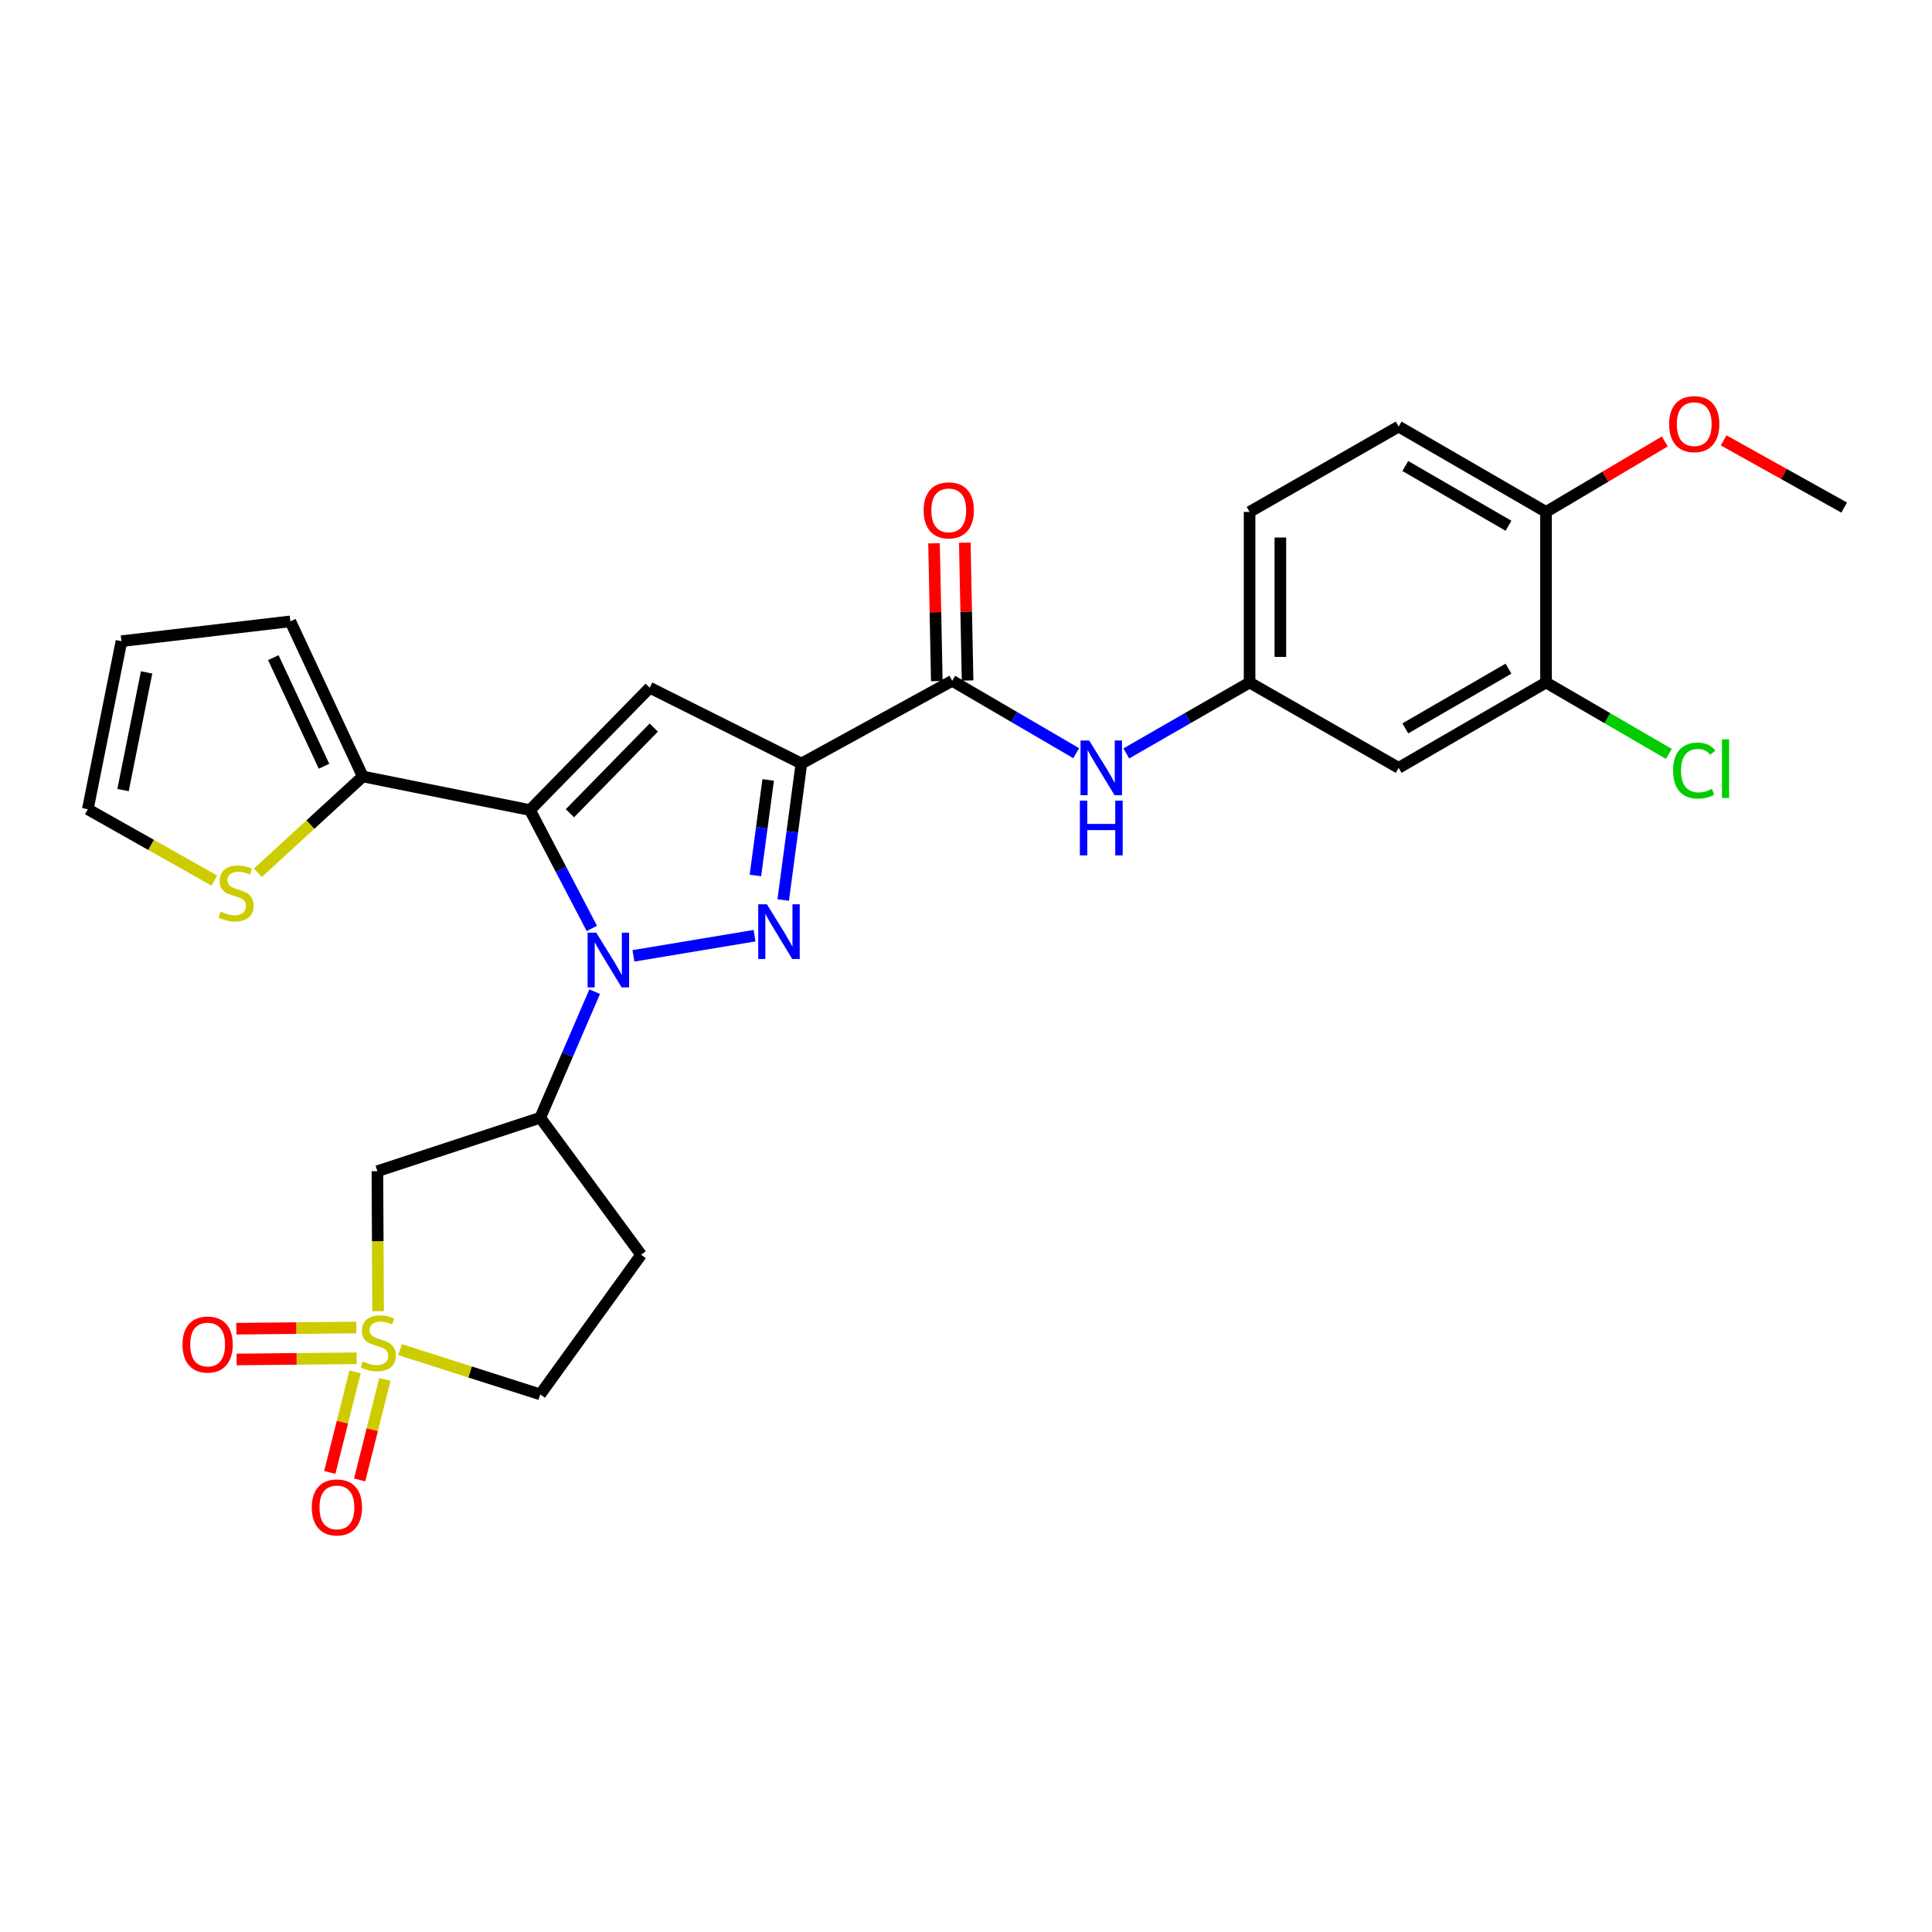 <?xml version='1.0' encoding='iso-8859-1'?>
<svg version='1.1' baseProfile='full'
              xmlns='http://www.w3.org/2000/svg'
                      xmlns:rdkit='http://www.rdkit.org/xml'
                      xmlns:xlink='http://www.w3.org/1999/xlink'
                  xml:space='preserve'
width='1000px' height='1000px' viewBox='0 0 1000 1000'>
<!-- END OF HEADER -->
<rect style='opacity:1.0;fill:#FFFFFF;stroke:none' width='1000' height='1000' x='0' y='0'> </rect>
<path class='bond-0' d='M 306.337,480.556 L 290.322,449.92' style='fill:none;fill-rule:evenodd;stroke:#0000FF;stroke-width:6px;stroke-linecap:butt;stroke-linejoin:miter;stroke-opacity:1' />
<path class='bond-0' d='M 290.322,449.92 L 274.307,419.285' style='fill:none;fill-rule:evenodd;stroke:#000000;stroke-width:6px;stroke-linecap:butt;stroke-linejoin:miter;stroke-opacity:1' />
<path class='bond-1' d='M 327.862,494.745 L 390.548,484.309' style='fill:none;fill-rule:evenodd;stroke:#0000FF;stroke-width:6px;stroke-linecap:butt;stroke-linejoin:miter;stroke-opacity:1' />
<path class='bond-5' d='M 307.808,513.288 L 293.718,545.912' style='fill:none;fill-rule:evenodd;stroke:#0000FF;stroke-width:6px;stroke-linecap:butt;stroke-linejoin:miter;stroke-opacity:1' />
<path class='bond-5' d='M 293.718,545.912 L 279.627,578.536' style='fill:none;fill-rule:evenodd;stroke:#000000;stroke-width:6px;stroke-linecap:butt;stroke-linejoin:miter;stroke-opacity:1' />
<path class='bond-4' d='M 274.307,419.285 L 336.296,355.95' style='fill:none;fill-rule:evenodd;stroke:#000000;stroke-width:6px;stroke-linecap:butt;stroke-linejoin:miter;stroke-opacity:1' />
<path class='bond-4' d='M 294.992,420.929 L 338.384,376.595' style='fill:none;fill-rule:evenodd;stroke:#000000;stroke-width:6px;stroke-linecap:butt;stroke-linejoin:miter;stroke-opacity:1' />
<path class='bond-8' d='M 274.307,419.285 L 187.773,401.9' style='fill:none;fill-rule:evenodd;stroke:#000000;stroke-width:6px;stroke-linecap:butt;stroke-linejoin:miter;stroke-opacity:1' />
<path class='bond-2' d='M 405.381,465.849 L 410.096,430.528' style='fill:none;fill-rule:evenodd;stroke:#0000FF;stroke-width:6px;stroke-linecap:butt;stroke-linejoin:miter;stroke-opacity:1' />
<path class='bond-2' d='M 410.096,430.528 L 414.811,395.208' style='fill:none;fill-rule:evenodd;stroke:#000000;stroke-width:6px;stroke-linecap:butt;stroke-linejoin:miter;stroke-opacity:1' />
<path class='bond-2' d='M 391.002,453.144 L 394.303,428.42' style='fill:none;fill-rule:evenodd;stroke:#0000FF;stroke-width:6px;stroke-linecap:butt;stroke-linejoin:miter;stroke-opacity:1' />
<path class='bond-2' d='M 394.303,428.42 L 397.603,403.696' style='fill:none;fill-rule:evenodd;stroke:#000000;stroke-width:6px;stroke-linecap:butt;stroke-linejoin:miter;stroke-opacity:1' />
<path class='bond-6' d='M 414.811,395.208 L 492.857,352.383' style='fill:none;fill-rule:evenodd;stroke:#000000;stroke-width:6px;stroke-linecap:butt;stroke-linejoin:miter;stroke-opacity:1' />
<path class='bond-28' d='M 414.811,395.208 L 336.296,355.95' style='fill:none;fill-rule:evenodd;stroke:#000000;stroke-width:6px;stroke-linecap:butt;stroke-linejoin:miter;stroke-opacity:1' />
<path class='bond-3' d='M 195.702,678.633 L 195.522,642.42' style='fill:none;fill-rule:evenodd;stroke:#CCCC00;stroke-width:6px;stroke-linecap:butt;stroke-linejoin:miter;stroke-opacity:1' />
<path class='bond-3' d='M 195.522,642.42 L 195.341,606.207' style='fill:none;fill-rule:evenodd;stroke:#000000;stroke-width:6px;stroke-linecap:butt;stroke-linejoin:miter;stroke-opacity:1' />
<path class='bond-13' d='M 183.768,710.107 L 177.234,736.121' style='fill:none;fill-rule:evenodd;stroke:#CCCC00;stroke-width:6px;stroke-linecap:butt;stroke-linejoin:miter;stroke-opacity:1' />
<path class='bond-13' d='M 177.234,736.121 L 170.7,762.136' style='fill:none;fill-rule:evenodd;stroke:#FF0000;stroke-width:6px;stroke-linecap:butt;stroke-linejoin:miter;stroke-opacity:1' />
<path class='bond-13' d='M 199.221,713.988 L 192.687,740.003' style='fill:none;fill-rule:evenodd;stroke:#CCCC00;stroke-width:6px;stroke-linecap:butt;stroke-linejoin:miter;stroke-opacity:1' />
<path class='bond-13' d='M 192.687,740.003 L 186.153,766.017' style='fill:none;fill-rule:evenodd;stroke:#FF0000;stroke-width:6px;stroke-linecap:butt;stroke-linejoin:miter;stroke-opacity:1' />
<path class='bond-14' d='M 184.417,687.118 L 153.367,687.426' style='fill:none;fill-rule:evenodd;stroke:#CCCC00;stroke-width:6px;stroke-linecap:butt;stroke-linejoin:miter;stroke-opacity:1' />
<path class='bond-14' d='M 153.367,687.426 L 122.316,687.734' style='fill:none;fill-rule:evenodd;stroke:#FF0000;stroke-width:6px;stroke-linecap:butt;stroke-linejoin:miter;stroke-opacity:1' />
<path class='bond-14' d='M 184.575,703.05 L 153.525,703.358' style='fill:none;fill-rule:evenodd;stroke:#CCCC00;stroke-width:6px;stroke-linecap:butt;stroke-linejoin:miter;stroke-opacity:1' />
<path class='bond-14' d='M 153.525,703.358 L 122.475,703.666' style='fill:none;fill-rule:evenodd;stroke:#FF0000;stroke-width:6px;stroke-linecap:butt;stroke-linejoin:miter;stroke-opacity:1' />
<path class='bond-29' d='M 207.064,698.572 L 243.346,710.151' style='fill:none;fill-rule:evenodd;stroke:#CCCC00;stroke-width:6px;stroke-linecap:butt;stroke-linejoin:miter;stroke-opacity:1' />
<path class='bond-29' d='M 243.346,710.151 L 279.627,721.731' style='fill:none;fill-rule:evenodd;stroke:#000000;stroke-width:6px;stroke-linecap:butt;stroke-linejoin:miter;stroke-opacity:1' />
<path class='bond-7' d='M 279.627,578.536 L 195.341,606.207' style='fill:none;fill-rule:evenodd;stroke:#000000;stroke-width:6px;stroke-linecap:butt;stroke-linejoin:miter;stroke-opacity:1' />
<path class='bond-15' d='M 279.627,578.536 L 331.835,649.456' style='fill:none;fill-rule:evenodd;stroke:#000000;stroke-width:6px;stroke-linecap:butt;stroke-linejoin:miter;stroke-opacity:1' />
<path class='bond-9' d='M 492.857,352.383 L 524.95,371.119' style='fill:none;fill-rule:evenodd;stroke:#000000;stroke-width:6px;stroke-linecap:butt;stroke-linejoin:miter;stroke-opacity:1' />
<path class='bond-9' d='M 524.95,371.119 L 557.044,389.856' style='fill:none;fill-rule:evenodd;stroke:#0000FF;stroke-width:6px;stroke-linecap:butt;stroke-linejoin:miter;stroke-opacity:1' />
<path class='bond-19' d='M 500.822,352.223 L 500.103,316.554' style='fill:none;fill-rule:evenodd;stroke:#000000;stroke-width:6px;stroke-linecap:butt;stroke-linejoin:miter;stroke-opacity:1' />
<path class='bond-19' d='M 500.103,316.554 L 499.384,280.886' style='fill:none;fill-rule:evenodd;stroke:#FF0000;stroke-width:6px;stroke-linecap:butt;stroke-linejoin:miter;stroke-opacity:1' />
<path class='bond-19' d='M 484.892,352.544 L 484.173,316.875' style='fill:none;fill-rule:evenodd;stroke:#000000;stroke-width:6px;stroke-linecap:butt;stroke-linejoin:miter;stroke-opacity:1' />
<path class='bond-19' d='M 484.173,316.875 L 483.454,281.207' style='fill:none;fill-rule:evenodd;stroke:#FF0000;stroke-width:6px;stroke-linecap:butt;stroke-linejoin:miter;stroke-opacity:1' />
<path class='bond-10' d='M 187.773,401.9 L 160.635,426.822' style='fill:none;fill-rule:evenodd;stroke:#000000;stroke-width:6px;stroke-linecap:butt;stroke-linejoin:miter;stroke-opacity:1' />
<path class='bond-10' d='M 160.635,426.822 L 133.496,451.744' style='fill:none;fill-rule:evenodd;stroke:#CCCC00;stroke-width:6px;stroke-linecap:butt;stroke-linejoin:miter;stroke-opacity:1' />
<path class='bond-18' d='M 187.773,401.9 L 150.286,321.615' style='fill:none;fill-rule:evenodd;stroke:#000000;stroke-width:6px;stroke-linecap:butt;stroke-linejoin:miter;stroke-opacity:1' />
<path class='bond-18' d='M 167.713,396.598 L 141.472,340.398' style='fill:none;fill-rule:evenodd;stroke:#000000;stroke-width:6px;stroke-linecap:butt;stroke-linejoin:miter;stroke-opacity:1' />
<path class='bond-16' d='M 582.971,389.977 L 614.875,371.623' style='fill:none;fill-rule:evenodd;stroke:#0000FF;stroke-width:6px;stroke-linecap:butt;stroke-linejoin:miter;stroke-opacity:1' />
<path class='bond-16' d='M 614.875,371.623 L 646.779,353.268' style='fill:none;fill-rule:evenodd;stroke:#000000;stroke-width:6px;stroke-linecap:butt;stroke-linejoin:miter;stroke-opacity:1' />
<path class='bond-21' d='M 110.908,455.764 L 78.181,437.308' style='fill:none;fill-rule:evenodd;stroke:#CCCC00;stroke-width:6px;stroke-linecap:butt;stroke-linejoin:miter;stroke-opacity:1' />
<path class='bond-21' d='M 78.181,437.308 L 45.455,418.851' style='fill:none;fill-rule:evenodd;stroke:#000000;stroke-width:6px;stroke-linecap:butt;stroke-linejoin:miter;stroke-opacity:1' />
<path class='bond-11' d='M 800.215,353.268 L 723.931,397.43' style='fill:none;fill-rule:evenodd;stroke:#000000;stroke-width:6px;stroke-linecap:butt;stroke-linejoin:miter;stroke-opacity:1' />
<path class='bond-11' d='M 780.79,346.103 L 727.391,377.016' style='fill:none;fill-rule:evenodd;stroke:#000000;stroke-width:6px;stroke-linecap:butt;stroke-linejoin:miter;stroke-opacity:1' />
<path class='bond-24' d='M 800.215,353.268 L 832.005,371.747' style='fill:none;fill-rule:evenodd;stroke:#000000;stroke-width:6px;stroke-linecap:butt;stroke-linejoin:miter;stroke-opacity:1' />
<path class='bond-24' d='M 832.005,371.747 L 863.795,390.226' style='fill:none;fill-rule:evenodd;stroke:#00CC00;stroke-width:6px;stroke-linecap:butt;stroke-linejoin:miter;stroke-opacity:1' />
<path class='bond-31' d='M 800.215,353.268 L 800.215,264.972' style='fill:none;fill-rule:evenodd;stroke:#000000;stroke-width:6px;stroke-linecap:butt;stroke-linejoin:miter;stroke-opacity:1' />
<path class='bond-12' d='M 723.931,397.43 L 646.779,353.268' style='fill:none;fill-rule:evenodd;stroke:#000000;stroke-width:6px;stroke-linecap:butt;stroke-linejoin:miter;stroke-opacity:1' />
<path class='bond-17' d='M 331.835,649.456 L 279.627,721.731' style='fill:none;fill-rule:evenodd;stroke:#000000;stroke-width:6px;stroke-linecap:butt;stroke-linejoin:miter;stroke-opacity:1' />
<path class='bond-25' d='M 646.779,353.268 L 646.779,264.972' style='fill:none;fill-rule:evenodd;stroke:#000000;stroke-width:6px;stroke-linecap:butt;stroke-linejoin:miter;stroke-opacity:1' />
<path class='bond-25' d='M 662.713,340.024 L 662.713,278.217' style='fill:none;fill-rule:evenodd;stroke:#000000;stroke-width:6px;stroke-linecap:butt;stroke-linejoin:miter;stroke-opacity:1' />
<path class='bond-22' d='M 150.286,321.615 L 62.866,331.874' style='fill:none;fill-rule:evenodd;stroke:#000000;stroke-width:6px;stroke-linecap:butt;stroke-linejoin:miter;stroke-opacity:1' />
<path class='bond-20' d='M 800.215,264.972 L 723.931,220.793' style='fill:none;fill-rule:evenodd;stroke:#000000;stroke-width:6px;stroke-linecap:butt;stroke-linejoin:miter;stroke-opacity:1' />
<path class='bond-20' d='M 780.788,272.133 L 727.389,241.208' style='fill:none;fill-rule:evenodd;stroke:#000000;stroke-width:6px;stroke-linecap:butt;stroke-linejoin:miter;stroke-opacity:1' />
<path class='bond-26' d='M 800.215,264.972 L 830.959,246.729' style='fill:none;fill-rule:evenodd;stroke:#000000;stroke-width:6px;stroke-linecap:butt;stroke-linejoin:miter;stroke-opacity:1' />
<path class='bond-26' d='M 830.959,246.729 L 861.703,228.485' style='fill:none;fill-rule:evenodd;stroke:#FF0000;stroke-width:6px;stroke-linecap:butt;stroke-linejoin:miter;stroke-opacity:1' />
<path class='bond-30' d='M 45.455,418.851 L 62.866,331.874' style='fill:none;fill-rule:evenodd;stroke:#000000;stroke-width:6px;stroke-linecap:butt;stroke-linejoin:miter;stroke-opacity:1' />
<path class='bond-30' d='M 63.689,408.932 L 75.877,348.048' style='fill:none;fill-rule:evenodd;stroke:#000000;stroke-width:6px;stroke-linecap:butt;stroke-linejoin:miter;stroke-opacity:1' />
<path class='bond-23' d='M 723.931,220.793 L 646.779,264.972' style='fill:none;fill-rule:evenodd;stroke:#000000;stroke-width:6px;stroke-linecap:butt;stroke-linejoin:miter;stroke-opacity:1' />
<path class='bond-27' d='M 892.155,227.935 L 923.35,245.33' style='fill:none;fill-rule:evenodd;stroke:#FF0000;stroke-width:6px;stroke-linecap:butt;stroke-linejoin:miter;stroke-opacity:1' />
<path class='bond-27' d='M 923.35,245.33 L 954.545,262.724' style='fill:none;fill-rule:evenodd;stroke:#000000;stroke-width:6px;stroke-linecap:butt;stroke-linejoin:miter;stroke-opacity:1' />
<path  class='atom-0' d='M 308.624 482.745
L 317.904 497.745
Q 318.824 499.225, 320.304 501.905
Q 321.784 504.585, 321.864 504.745
L 321.864 482.745
L 325.624 482.745
L 325.624 511.065
L 321.744 511.065
L 311.784 494.665
Q 310.624 492.745, 309.384 490.545
Q 308.184 488.345, 307.824 487.665
L 307.824 511.065
L 304.144 511.065
L 304.144 482.745
L 308.624 482.745
' fill='#0000FF'/>
<path  class='atom-2' d='M 396.937 468.043
L 406.217 483.043
Q 407.137 484.523, 408.617 487.203
Q 410.097 489.883, 410.177 490.043
L 410.177 468.043
L 413.937 468.043
L 413.937 496.363
L 410.057 496.363
L 400.097 479.963
Q 398.937 478.043, 397.697 475.843
Q 396.497 473.643, 396.137 472.963
L 396.137 496.363
L 392.457 496.363
L 392.457 468.043
L 396.937 468.043
' fill='#0000FF'/>
<path  class='atom-4' d='M 187.784 704.692
Q 188.104 704.812, 189.424 705.372
Q 190.744 705.932, 192.184 706.292
Q 193.664 706.612, 195.104 706.612
Q 197.784 706.612, 199.344 705.332
Q 200.904 704.012, 200.904 701.732
Q 200.904 700.172, 200.104 699.212
Q 199.344 698.252, 198.144 697.732
Q 196.944 697.212, 194.944 696.612
Q 192.424 695.852, 190.904 695.132
Q 189.424 694.412, 188.344 692.892
Q 187.304 691.372, 187.304 688.812
Q 187.304 685.252, 189.704 683.052
Q 192.144 680.852, 196.944 680.852
Q 200.224 680.852, 203.944 682.412
L 203.024 685.492
Q 199.624 684.092, 197.064 684.092
Q 194.304 684.092, 192.784 685.252
Q 191.264 686.372, 191.304 688.332
Q 191.304 689.852, 192.064 690.772
Q 192.864 691.692, 193.984 692.212
Q 195.144 692.732, 197.064 693.332
Q 199.624 694.132, 201.144 694.932
Q 202.664 695.732, 203.744 697.372
Q 204.864 698.972, 204.864 701.732
Q 204.864 705.652, 202.224 707.772
Q 199.624 709.852, 195.264 709.852
Q 192.744 709.852, 190.824 709.292
Q 188.944 708.772, 186.704 707.852
L 187.784 704.692
' fill='#CCCC00'/>
<path  class='atom-10' d='M 563.757 383.27
L 573.037 398.27
Q 573.957 399.75, 575.437 402.43
Q 576.917 405.11, 576.997 405.27
L 576.997 383.27
L 580.757 383.27
L 580.757 411.59
L 576.877 411.59
L 566.917 395.19
Q 565.757 393.27, 564.517 391.07
Q 563.317 388.87, 562.957 388.19
L 562.957 411.59
L 559.277 411.59
L 559.277 383.27
L 563.757 383.27
' fill='#0000FF'/>
<path  class='atom-10' d='M 558.937 414.422
L 562.777 414.422
L 562.777 426.462
L 577.257 426.462
L 577.257 414.422
L 581.097 414.422
L 581.097 442.742
L 577.257 442.742
L 577.257 429.662
L 562.777 429.662
L 562.777 442.742
L 558.937 442.742
L 558.937 414.422
' fill='#0000FF'/>
<path  class='atom-11' d='M 114.19 471.847
Q 114.51 471.967, 115.83 472.527
Q 117.15 473.087, 118.59 473.447
Q 120.07 473.767, 121.51 473.767
Q 124.19 473.767, 125.75 472.487
Q 127.31 471.167, 127.31 468.887
Q 127.31 467.327, 126.51 466.367
Q 125.75 465.407, 124.55 464.887
Q 123.35 464.367, 121.35 463.767
Q 118.83 463.007, 117.31 462.287
Q 115.83 461.567, 114.75 460.047
Q 113.71 458.527, 113.71 455.967
Q 113.71 452.407, 116.11 450.207
Q 118.55 448.007, 123.35 448.007
Q 126.63 448.007, 130.35 449.567
L 129.43 452.647
Q 126.03 451.247, 123.47 451.247
Q 120.71 451.247, 119.19 452.407
Q 117.67 453.527, 117.71 455.487
Q 117.71 457.007, 118.47 457.927
Q 119.27 458.847, 120.39 459.367
Q 121.55 459.887, 123.47 460.487
Q 126.03 461.287, 127.55 462.087
Q 129.07 462.887, 130.15 464.527
Q 131.27 466.127, 131.27 468.887
Q 131.27 472.807, 128.63 474.927
Q 126.03 477.007, 121.67 477.007
Q 119.15 477.007, 117.23 476.447
Q 115.35 475.927, 113.11 475.007
L 114.19 471.847
' fill='#CCCC00'/>
<path  class='atom-14' d='M 161.389 780.232
Q 161.389 773.432, 164.749 769.632
Q 168.109 765.832, 174.389 765.832
Q 180.669 765.832, 184.029 769.632
Q 187.389 773.432, 187.389 780.232
Q 187.389 787.112, 183.989 791.032
Q 180.589 794.912, 174.389 794.912
Q 168.149 794.912, 164.749 791.032
Q 161.389 787.152, 161.389 780.232
M 174.389 791.712
Q 178.709 791.712, 181.029 788.832
Q 183.389 785.912, 183.389 780.232
Q 183.389 774.672, 181.029 771.872
Q 178.709 769.032, 174.389 769.032
Q 170.069 769.032, 167.709 771.832
Q 165.389 774.632, 165.389 780.232
Q 165.389 785.952, 167.709 788.832
Q 170.069 791.712, 174.389 791.712
' fill='#FF0000'/>
<path  class='atom-15' d='M 94.47 695.928
Q 94.47 689.128, 97.83 685.328
Q 101.19 681.528, 107.47 681.528
Q 113.75 681.528, 117.11 685.328
Q 120.47 689.128, 120.47 695.928
Q 120.47 702.808, 117.07 706.728
Q 113.67 710.608, 107.47 710.608
Q 101.23 710.608, 97.83 706.728
Q 94.47 702.848, 94.47 695.928
M 107.47 707.408
Q 111.79 707.408, 114.11 704.528
Q 116.47 701.608, 116.47 695.928
Q 116.47 690.368, 114.11 687.568
Q 111.79 684.728, 107.47 684.728
Q 103.15 684.728, 100.79 687.528
Q 98.47 690.328, 98.47 695.928
Q 98.47 701.648, 100.79 704.528
Q 103.15 707.408, 107.47 707.408
' fill='#FF0000'/>
<path  class='atom-20' d='M 478.077 264.158
Q 478.077 257.358, 481.437 253.558
Q 484.797 249.758, 491.077 249.758
Q 497.357 249.758, 500.717 253.558
Q 504.077 257.358, 504.077 264.158
Q 504.077 271.038, 500.677 274.958
Q 497.277 278.838, 491.077 278.838
Q 484.837 278.838, 481.437 274.958
Q 478.077 271.078, 478.077 264.158
M 491.077 275.638
Q 495.397 275.638, 497.717 272.758
Q 500.077 269.838, 500.077 264.158
Q 500.077 258.598, 497.717 255.798
Q 495.397 252.958, 491.077 252.958
Q 486.757 252.958, 484.397 255.758
Q 482.077 258.558, 482.077 264.158
Q 482.077 269.878, 484.397 272.758
Q 486.757 275.638, 491.077 275.638
' fill='#FF0000'/>
<path  class='atom-25' d='M 866.013 398.843
Q 866.013 391.803, 869.293 388.123
Q 872.613 384.403, 878.893 384.403
Q 884.733 384.403, 887.853 388.523
L 885.213 390.683
Q 882.933 387.683, 878.893 387.683
Q 874.613 387.683, 872.333 390.563
Q 870.093 393.403, 870.093 398.843
Q 870.093 404.443, 872.413 407.323
Q 874.773 410.203, 879.333 410.203
Q 882.453 410.203, 886.093 408.323
L 887.213 411.323
Q 885.733 412.283, 883.493 412.843
Q 881.253 413.403, 878.773 413.403
Q 872.613 413.403, 869.293 409.643
Q 866.013 405.883, 866.013 398.843
' fill='#00CC00'/>
<path  class='atom-25' d='M 891.293 382.683
L 894.973 382.683
L 894.973 413.043
L 891.293 413.043
L 891.293 382.683
' fill='#00CC00'/>
<path  class='atom-27' d='M 863.933 219.528
Q 863.933 212.728, 867.293 208.928
Q 870.653 205.128, 876.933 205.128
Q 883.213 205.128, 886.573 208.928
Q 889.933 212.728, 889.933 219.528
Q 889.933 226.408, 886.533 230.328
Q 883.133 234.208, 876.933 234.208
Q 870.693 234.208, 867.293 230.328
Q 863.933 226.448, 863.933 219.528
M 876.933 231.008
Q 881.253 231.008, 883.573 228.128
Q 885.933 225.208, 885.933 219.528
Q 885.933 213.968, 883.573 211.168
Q 881.253 208.328, 876.933 208.328
Q 872.613 208.328, 870.253 211.128
Q 867.933 213.928, 867.933 219.528
Q 867.933 225.248, 870.253 228.128
Q 872.613 231.008, 876.933 231.008
' fill='#FF0000'/>
</svg>
